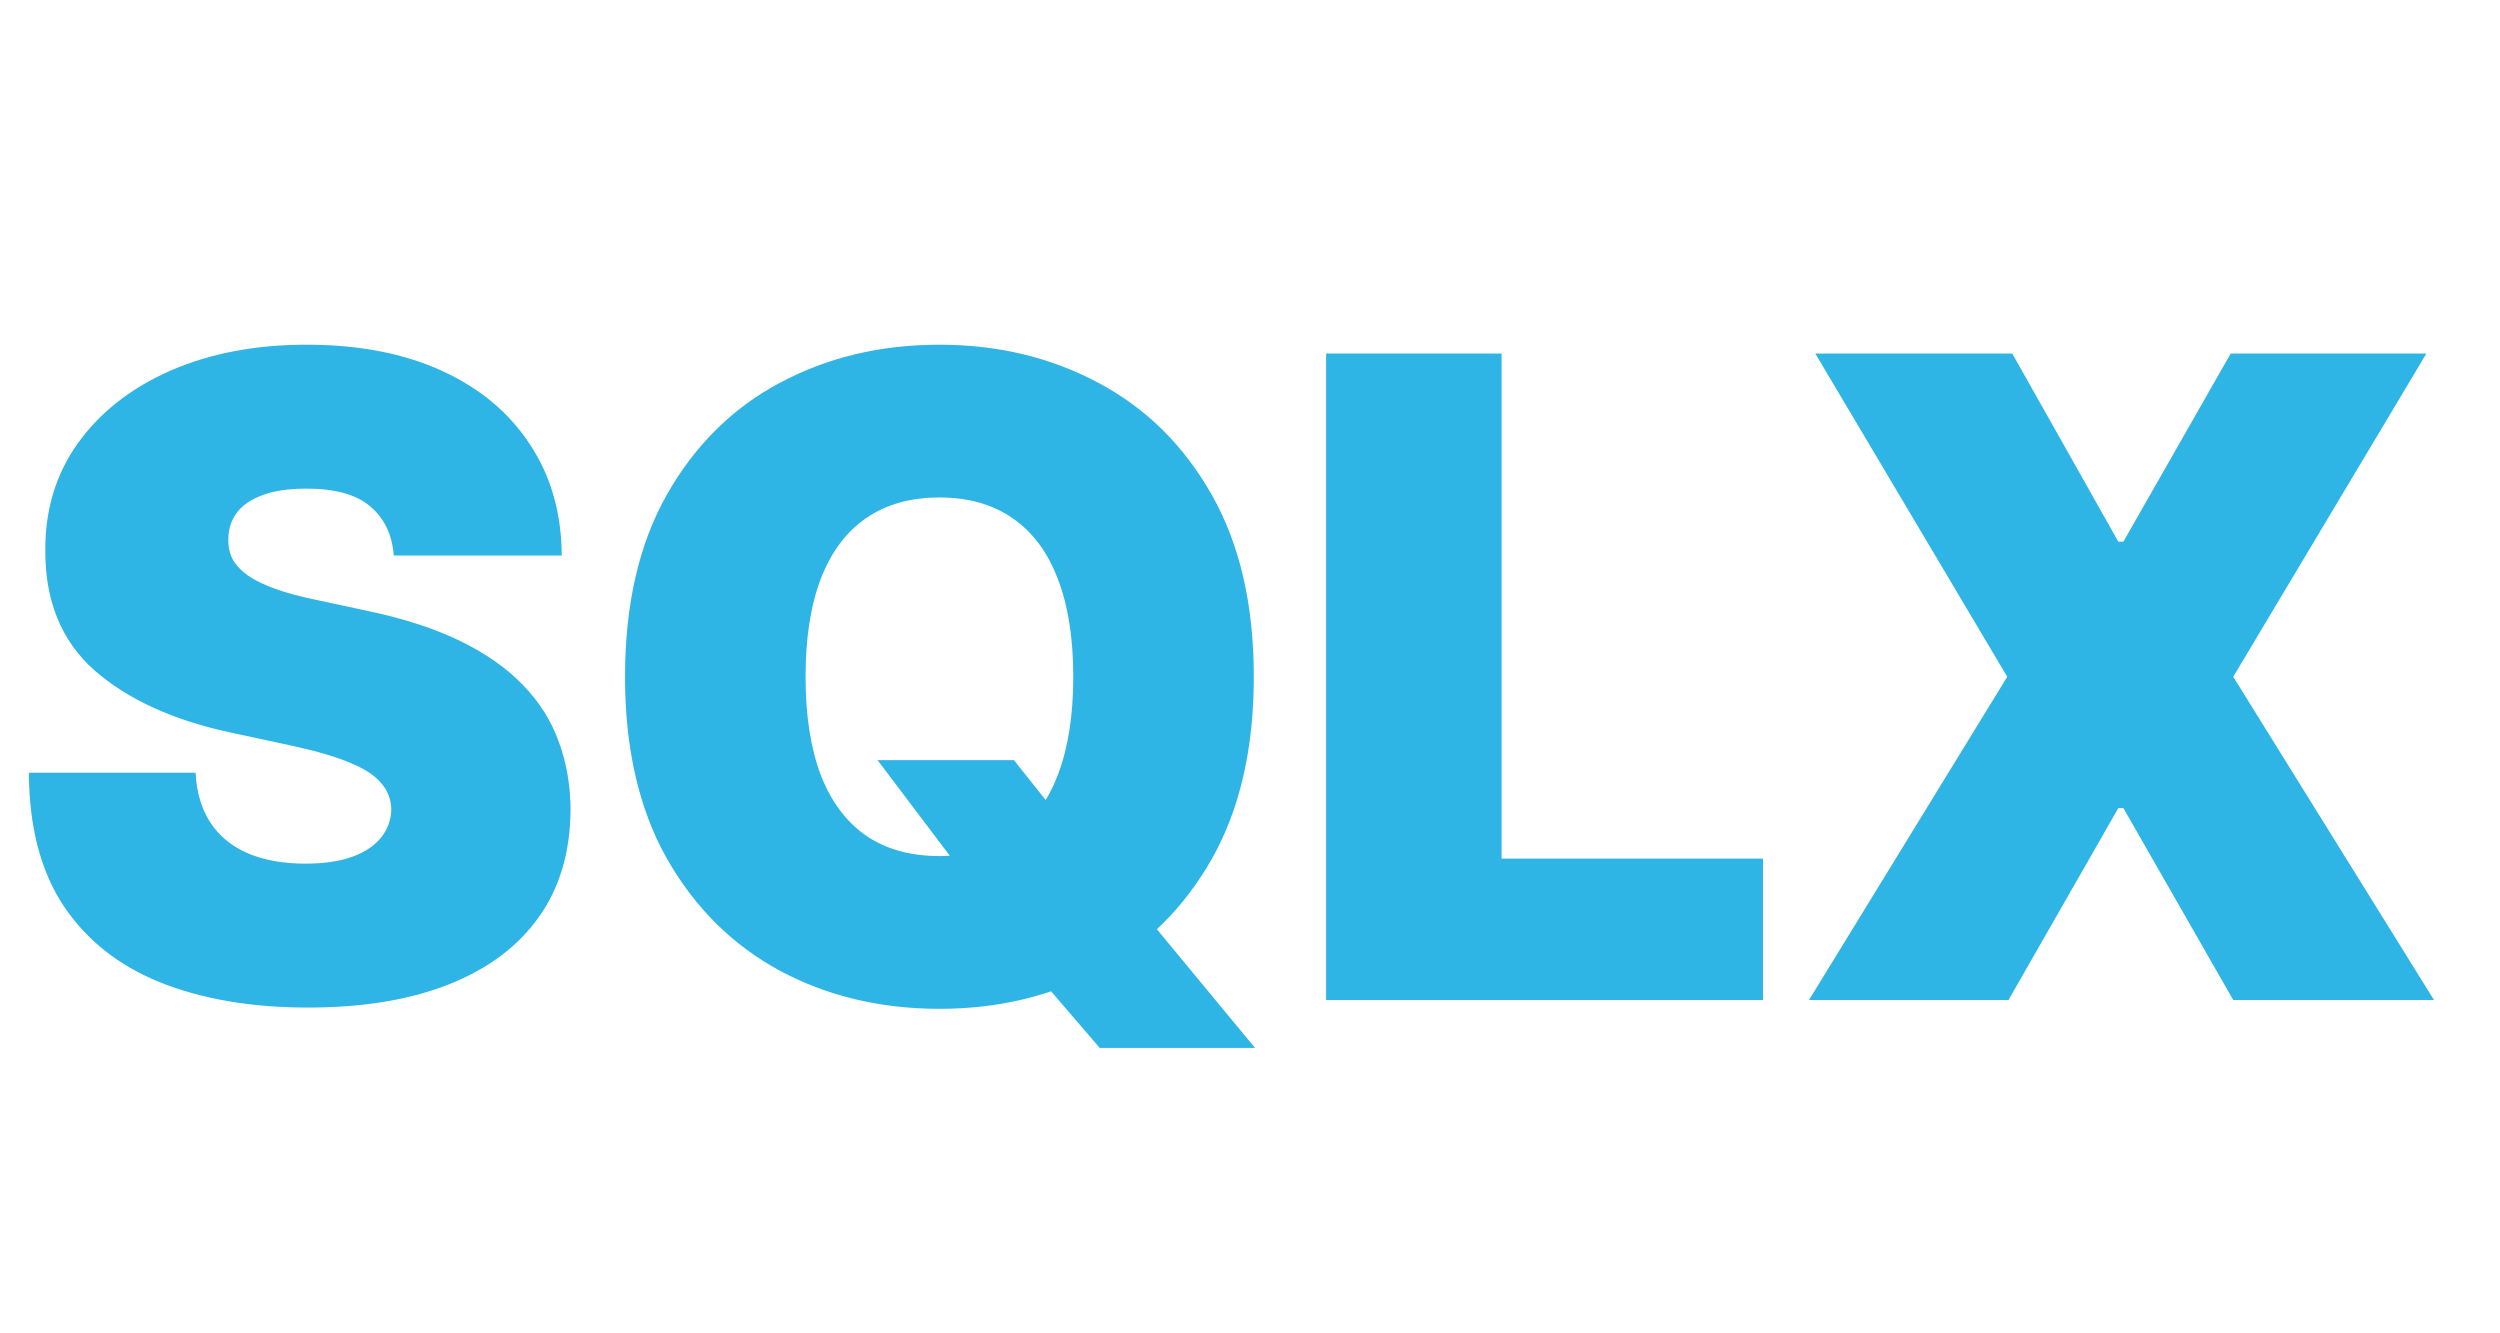 <?xml version="1.0" encoding="UTF-8"?> <svg xmlns="http://www.w3.org/2000/svg" width="75" height="40" viewBox="0 0 75 40" fill="none"><path d="M11.814 16.667C11.763 16.035 11.527 15.543 11.104 15.189C10.687 14.836 10.053 14.659 9.2 14.659C8.657 14.659 8.212 14.725 7.865 14.858C7.524 14.984 7.272 15.158 7.107 15.379C6.943 15.6 6.858 15.852 6.852 16.136C6.839 16.37 6.88 16.581 6.975 16.771C7.076 16.954 7.234 17.121 7.448 17.273C7.663 17.418 7.938 17.55 8.272 17.671C8.607 17.79 9.005 17.898 9.465 17.992L11.056 18.333C12.13 18.561 13.048 18.86 13.812 19.233C14.576 19.605 15.201 20.044 15.687 20.549C16.173 21.048 16.53 21.61 16.757 22.235C16.991 22.86 17.111 23.542 17.117 24.28C17.111 25.556 16.792 26.635 16.16 27.519C15.529 28.403 14.626 29.075 13.452 29.536C12.284 29.997 10.88 30.227 9.238 30.227C7.553 30.227 6.082 29.978 4.825 29.479C3.575 28.98 2.603 28.213 1.909 27.178C1.22 26.136 0.873 24.804 0.867 23.182H5.867C5.899 23.775 6.047 24.274 6.312 24.678C6.577 25.082 6.95 25.388 7.429 25.597C7.916 25.805 8.493 25.909 9.162 25.909C9.724 25.909 10.195 25.84 10.573 25.701C10.952 25.562 11.239 25.369 11.435 25.123C11.631 24.877 11.732 24.596 11.738 24.28C11.732 23.984 11.634 23.725 11.445 23.504C11.261 23.276 10.959 23.075 10.536 22.898C10.113 22.715 9.541 22.544 8.822 22.386L6.89 21.97C5.173 21.597 3.818 20.975 2.827 20.104C1.842 19.227 1.353 18.03 1.359 16.515C1.353 15.284 1.681 14.208 2.344 13.286C3.013 12.358 3.938 11.635 5.119 11.117C6.306 10.6 7.666 10.341 9.2 10.341C10.766 10.341 12.12 10.603 13.263 11.127C14.405 11.651 15.286 12.389 15.905 13.343C16.53 14.29 16.846 15.398 16.852 16.667H11.814ZM26.326 22.803H30.417L31.895 24.659L34.395 27.5L37.652 31.439H32.993L30.683 28.75L29.13 26.515L26.326 22.803ZM37.614 20.303C37.614 22.462 37.194 24.284 36.355 25.767C35.515 27.244 34.382 28.365 32.955 29.129C31.529 29.886 29.938 30.265 28.183 30.265C26.415 30.265 24.818 29.883 23.391 29.119C21.97 28.349 20.84 27.225 20.001 25.748C19.167 24.265 18.751 22.45 18.751 20.303C18.751 18.144 19.167 16.326 20.001 14.848C20.84 13.365 21.97 12.244 23.391 11.487C24.818 10.723 26.415 10.341 28.183 10.341C29.938 10.341 31.529 10.723 32.955 11.487C34.382 12.244 35.515 13.365 36.355 14.848C37.194 16.326 37.614 18.144 37.614 20.303ZM32.198 20.303C32.198 19.141 32.043 18.163 31.734 17.367C31.431 16.566 30.979 15.96 30.38 15.549C29.786 15.133 29.054 14.924 28.183 14.924C27.311 14.924 26.576 15.133 25.976 15.549C25.383 15.96 24.931 16.566 24.622 17.367C24.319 18.163 24.167 19.141 24.167 20.303C24.167 21.465 24.319 22.446 24.622 23.248C24.931 24.044 25.383 24.65 25.976 25.066C26.576 25.477 27.311 25.682 28.183 25.682C29.054 25.682 29.786 25.477 30.38 25.066C30.979 24.65 31.431 24.044 31.734 23.248C32.043 22.446 32.198 21.465 32.198 20.303ZM39.783 30V10.606H45.048V25.758H52.889V30H39.783ZM60.368 10.606L63.55 16.25H63.701L66.921 10.606H72.792L66.997 20.303L73.02 30H66.997L63.701 24.242H63.55L60.255 30H54.27L60.217 20.303L54.459 10.606H60.368Z" fill="#2FB5E5"></path></svg> 